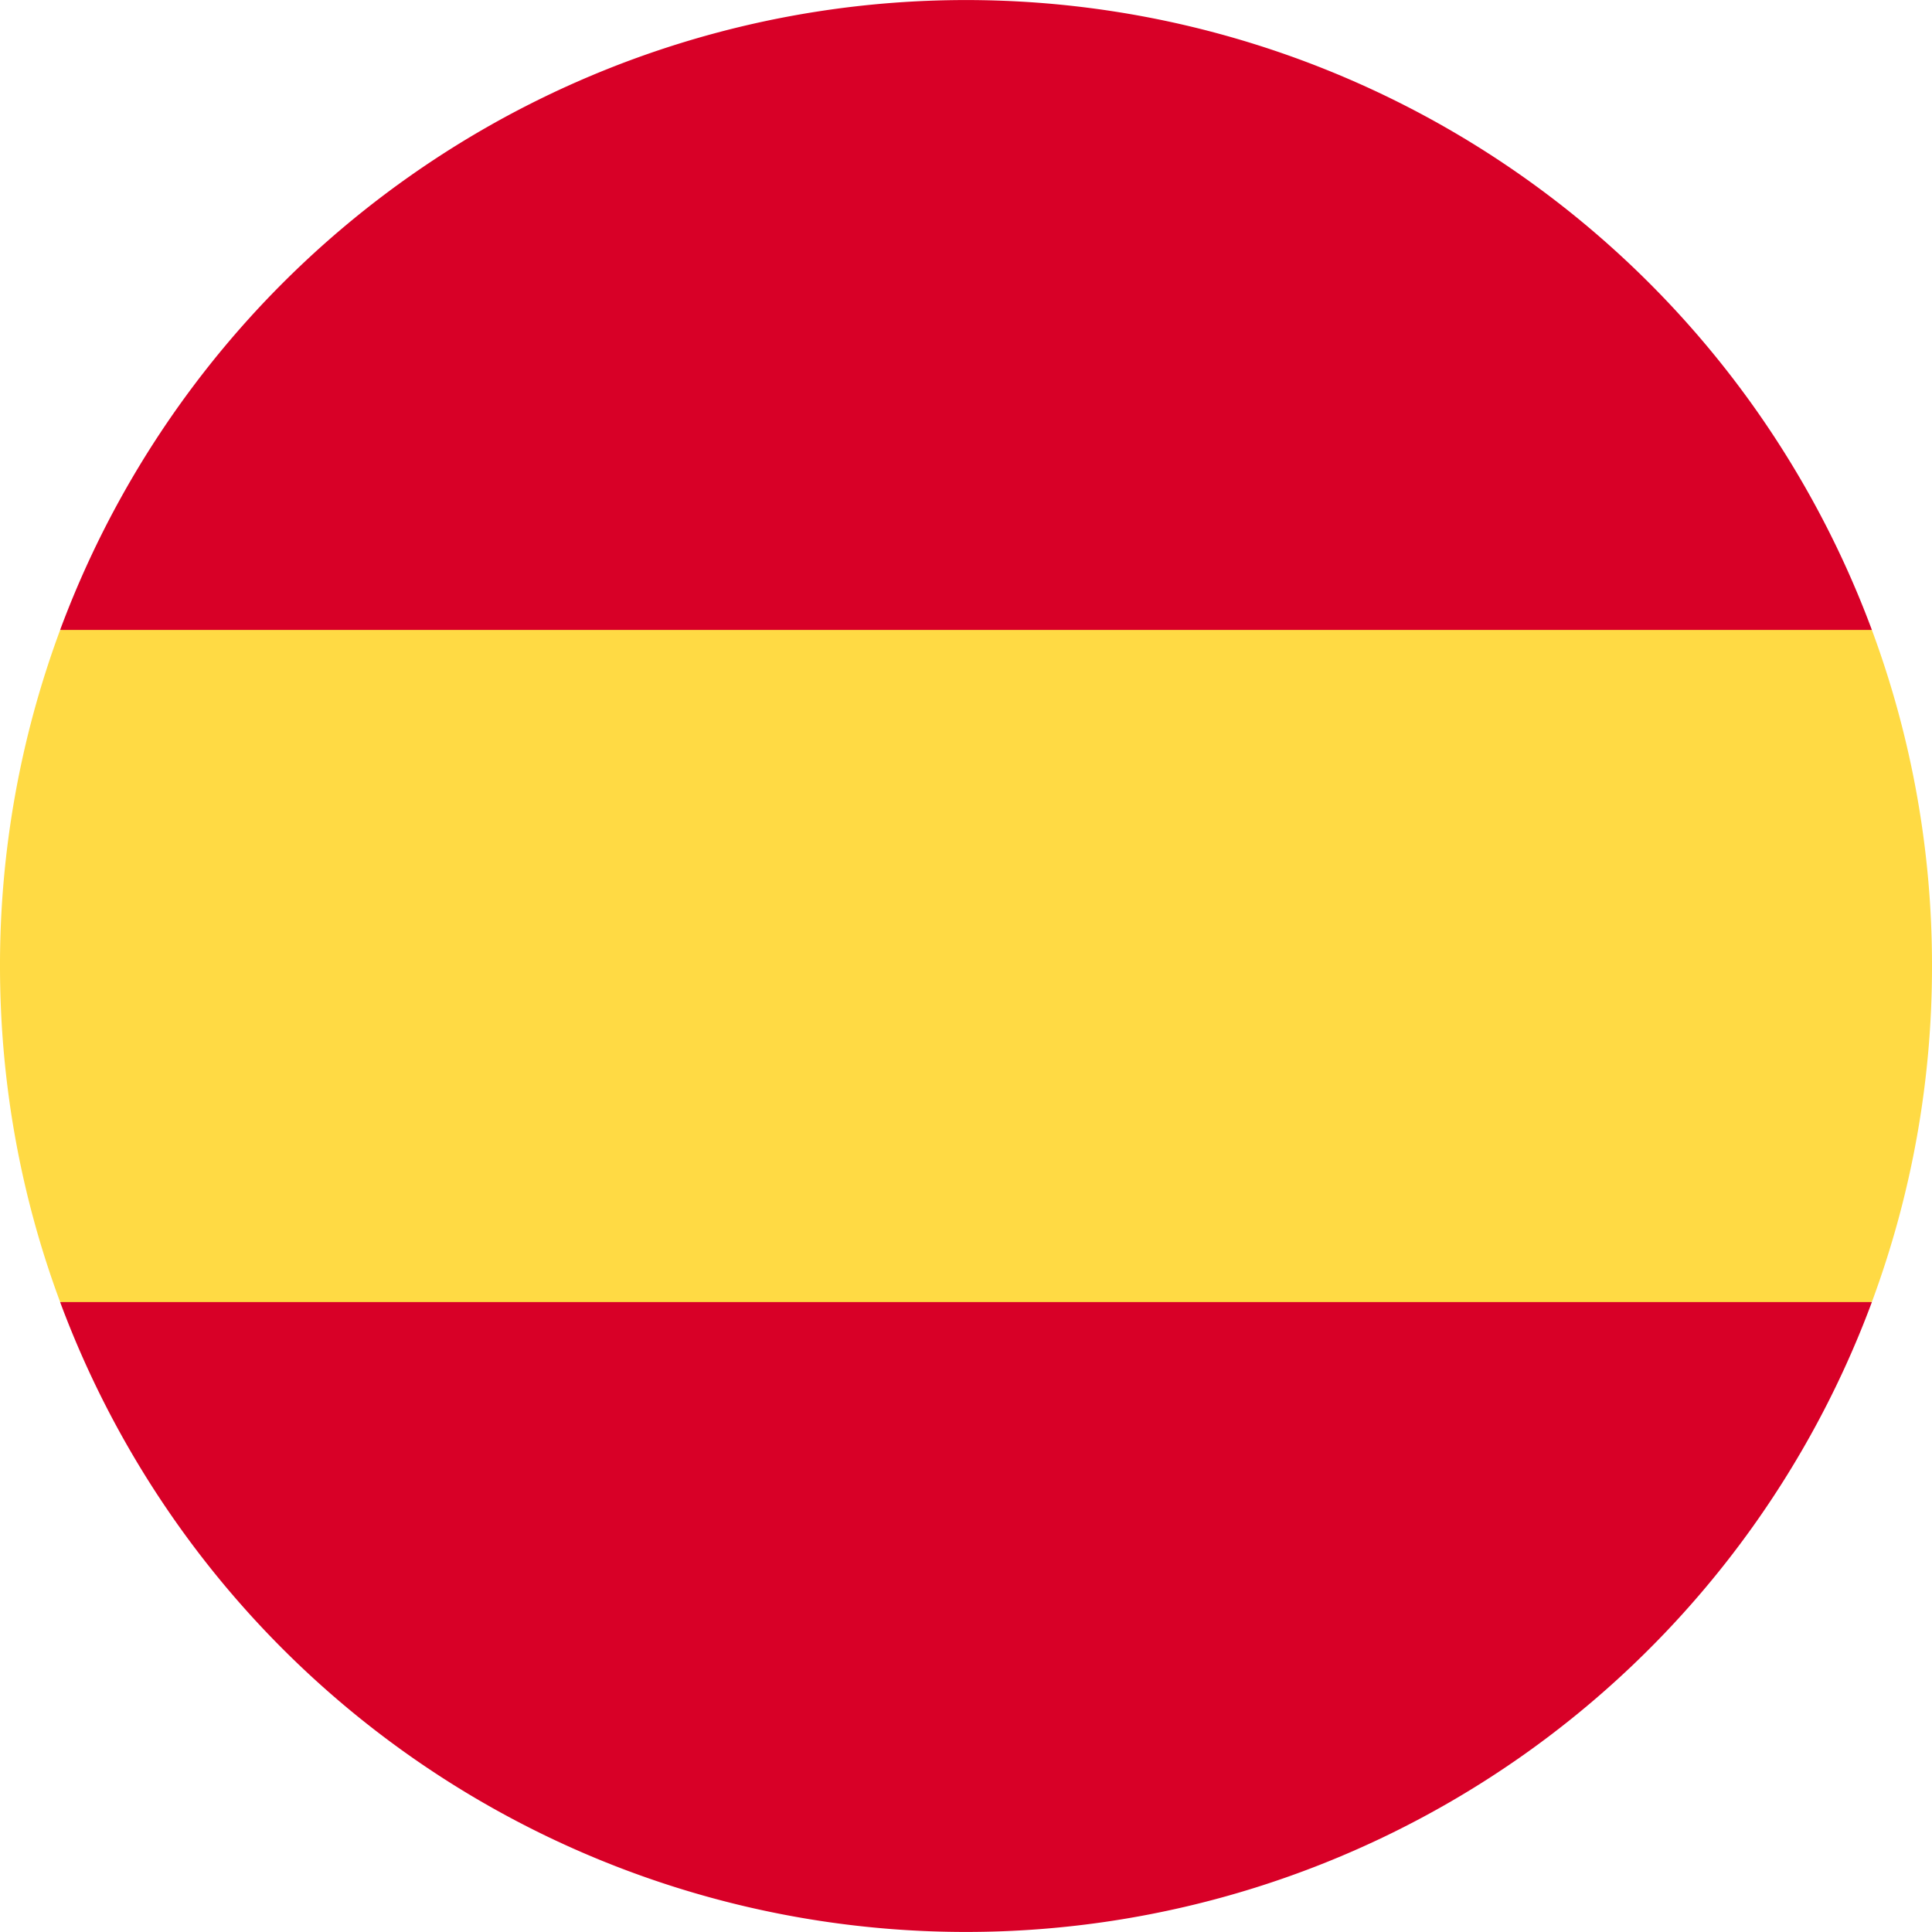 <svg xmlns="http://www.w3.org/2000/svg" width="17" height="17" fill="none" viewBox="0 0 17 17">
            <path fill="#FFDA44" d="M0 8.5c0 1.04.187 2.036.529 2.956l7.971.74 7.971-.74A8.48 8.48 0 0 0 17 8.5a8.48 8.48 0 0 0-.529-2.957L8.5 4.804l-7.971.74A8.482 8.482 0 0 0 0 8.5Z"/>
            <path fill="#D80027" d="M16.471 5.543a8.503 8.503 0 0 0-15.942 0H16.47ZM.529 11.457a8.503 8.503 0 0 0 15.942 0H.53Z"/>
            </svg>
